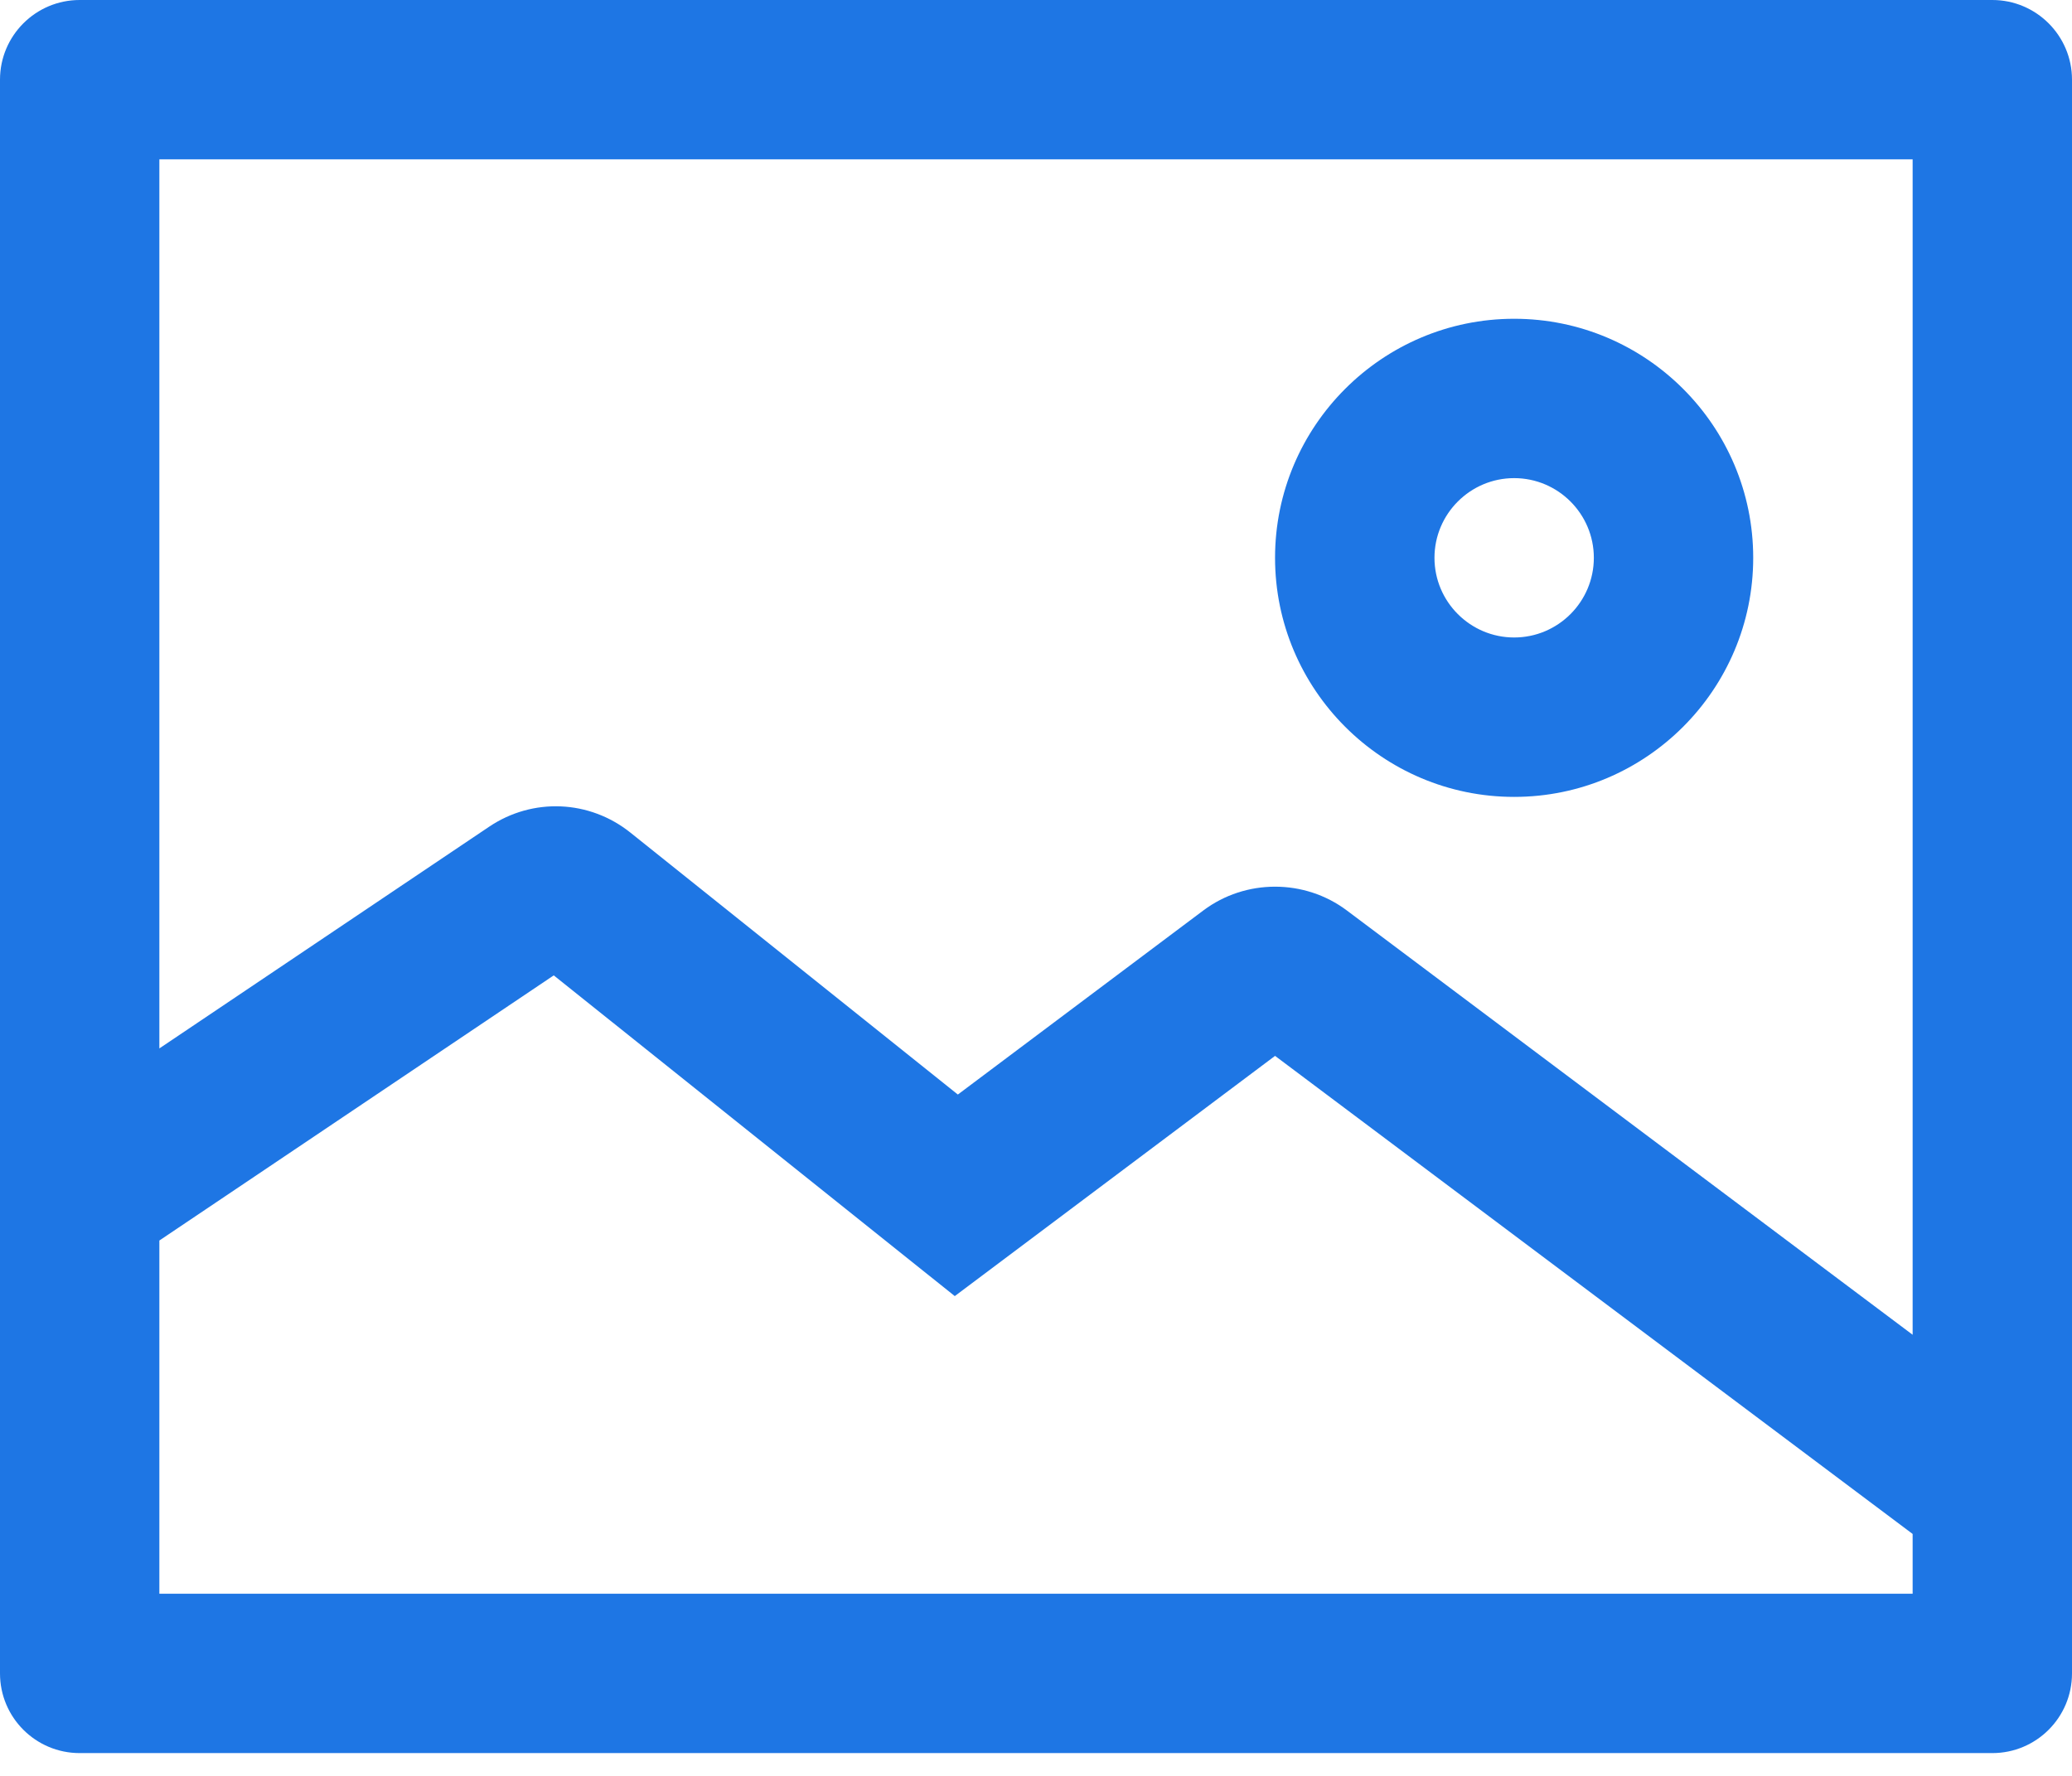 <?xml version="1.0" encoding="UTF-8"?>
<svg width="35px" height="30px" viewBox="0 0 35 30" version="1.1" xmlns="http://www.w3.org/2000/svg" xmlns:xlink="http://www.w3.org/1999/xlink">
    <title>图片</title>
    <g id="页面-1" stroke="none" stroke-width="1" fill="none" fill-rule="evenodd">
        <g id="智慧美业管理系统" transform="translate(-1432, -961)" fill="#1E76E4" fill-rule="nonzero">
            <g id="图片" transform="translate(1432, 961)">
                <path d="M33.654,0 L1.346,0 C0.603,0 0,0.603 0,1.346 L0,28.269 C0,29.013 0.603,29.615 1.346,29.615 L33.654,29.615 C34.397,29.615 35,29.013 35,28.269 L35,1.346 C35,0.603 34.397,0 33.654,0 Z M32.308,2.692 L32.308,22.548 L22.75,15.38 C22.036,14.845 21.041,14.845 20.327,15.38 L16.18,18.49 L10.651,14.067 C9.959,13.512 8.999,13.47 8.262,13.966 L2.692,17.711 L2.692,2.692 L32.308,2.692 Z M2.692,26.923 L2.692,20.956 L9.354,16.477 L16.128,21.895 L21.538,17.837 L32.308,25.913 L32.308,26.923 L2.692,26.923 Z" id="形状"></path>
                <path d="M25.577,13.462 C27.804,13.462 29.615,11.65 29.615,9.423 C29.615,7.196 27.804,5.385 25.577,5.385 C23.35,5.385 21.538,7.196 21.538,9.423 C21.538,11.65 23.35,13.462 25.577,13.462 Z M25.577,8.077 C26.319,8.077 26.923,8.681 26.923,9.423 C26.923,10.165 26.319,10.769 25.577,10.769 C24.835,10.769 24.231,10.165 24.231,9.423 C24.231,8.681 24.835,8.077 25.577,8.077 Z" id="形状"></path>
            </g>
        </g>
    </g>
</svg>